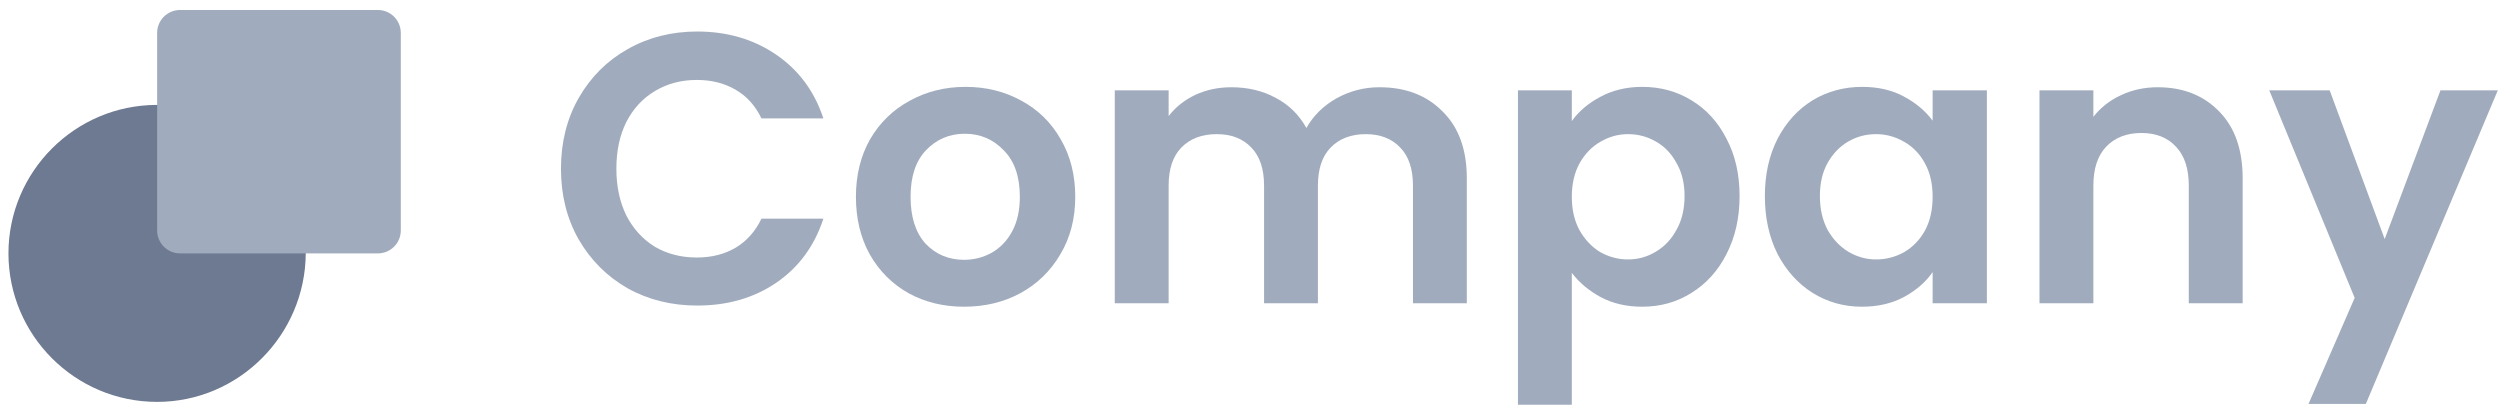 <svg width="178" height="29" viewBox="0 0 178 29" fill="none" xmlns="http://www.w3.org/2000/svg">
<path d="M39.941 12.014C39.941 10.134 40.361 8.456 41.202 6.978C42.06 5.482 43.22 4.324 44.681 3.503C46.16 2.664 47.813 2.244 49.639 2.244C51.776 2.244 53.648 2.791 55.256 3.886C56.863 4.981 57.986 6.495 58.625 8.429H54.215C53.776 7.516 53.155 6.832 52.352 6.376C51.566 5.92 50.653 5.692 49.612 5.692C48.498 5.692 47.503 5.957 46.626 6.486C45.768 6.996 45.092 7.726 44.599 8.675C44.124 9.624 43.886 10.736 43.886 12.014C43.886 13.272 44.124 14.385 44.599 15.352C45.092 16.301 45.768 17.04 46.626 17.569C47.503 18.08 48.498 18.335 49.612 18.335C50.653 18.335 51.566 18.107 52.352 17.651C53.155 17.177 53.776 16.483 54.215 15.571H58.625C57.986 17.523 56.863 19.047 55.256 20.141C53.667 21.218 51.795 21.756 49.639 21.756C47.813 21.756 46.16 21.345 44.681 20.524C43.22 19.685 42.06 18.527 41.202 17.049C40.361 15.571 39.941 13.893 39.941 12.014Z" fill="#A0ACBD"/>
<path d="M68.641 21.838C67.18 21.838 65.865 21.519 64.696 20.88C63.527 20.223 62.604 19.302 61.929 18.116C61.271 16.93 60.942 15.562 60.942 14.011C60.942 12.461 61.28 11.092 61.956 9.906C62.65 8.721 63.591 7.808 64.778 7.17C65.965 6.513 67.289 6.185 68.75 6.185C70.211 6.185 71.535 6.513 72.723 7.17C73.91 7.808 74.841 8.721 75.517 9.906C76.211 11.092 76.558 12.461 76.558 14.011C76.558 15.562 76.202 16.93 75.49 18.116C74.796 19.302 73.846 20.223 72.64 20.88C71.453 21.519 70.12 21.838 68.641 21.838ZM68.641 18.499C69.335 18.499 69.983 18.335 70.586 18.007C71.207 17.66 71.7 17.149 72.065 16.474C72.43 15.799 72.613 14.978 72.613 14.011C72.613 12.57 72.229 11.466 71.462 10.7C70.713 9.916 69.791 9.523 68.695 9.523C67.6 9.523 66.677 9.916 65.928 10.7C65.198 11.466 64.833 12.57 64.833 14.011C64.833 15.453 65.189 16.566 65.901 17.35C66.632 18.116 67.545 18.499 68.641 18.499Z" fill="#A0ACBD"/>
<path d="M98.22 6.212C100.083 6.212 101.58 6.787 102.713 7.936C103.863 9.067 104.438 10.654 104.438 12.698V21.592H100.603V13.218C100.603 12.032 100.302 11.129 99.699 10.508C99.096 9.87 98.274 9.551 97.233 9.551C96.192 9.551 95.361 9.87 94.74 10.508C94.138 11.129 93.836 12.032 93.836 13.218V21.592H90.001V13.218C90.001 12.032 89.7 11.129 89.097 10.508C88.494 9.87 87.672 9.551 86.631 9.551C85.572 9.551 84.732 9.87 84.111 10.508C83.508 11.129 83.207 12.032 83.207 13.218V21.592H79.371V6.431H83.207V8.264C83.7 7.626 84.33 7.124 85.097 6.759C85.882 6.394 86.741 6.212 87.672 6.212C88.859 6.212 89.919 6.467 90.85 6.978C91.782 7.471 92.503 8.182 93.014 9.113C93.508 8.237 94.22 7.535 95.151 7.006C96.101 6.477 97.124 6.212 98.22 6.212Z" fill="#A0ACBD"/>
<path d="M111.913 8.62C112.407 7.927 113.082 7.352 113.941 6.896C114.817 6.422 115.813 6.185 116.927 6.185C118.224 6.185 119.393 6.504 120.434 7.142C121.493 7.781 122.324 8.693 122.927 9.879C123.548 11.047 123.858 12.406 123.858 13.957C123.858 15.507 123.548 16.885 122.927 18.089C122.324 19.275 121.493 20.196 120.434 20.853C119.393 21.51 118.224 21.838 116.927 21.838C115.813 21.838 114.827 21.61 113.968 21.154C113.128 20.698 112.443 20.123 111.913 19.43V28.816H108.078V6.431H111.913V8.62ZM119.94 13.957C119.94 13.044 119.749 12.26 119.365 11.603C119 10.928 118.507 10.417 117.886 10.071C117.283 9.724 116.626 9.551 115.913 9.551C115.219 9.551 114.562 9.733 113.941 10.098C113.338 10.445 112.845 10.955 112.461 11.63C112.096 12.306 111.913 13.099 111.913 14.011C111.913 14.924 112.096 15.717 112.461 16.392C112.845 17.067 113.338 17.587 113.941 17.952C114.562 18.299 115.219 18.472 115.913 18.472C116.626 18.472 117.283 18.29 117.886 17.925C118.507 17.56 119 17.04 119.365 16.365C119.749 15.69 119.94 14.887 119.94 13.957Z" fill="#A0ACBD"/>
<path d="M125.659 13.957C125.659 12.424 125.96 11.065 126.563 9.879C127.184 8.693 128.015 7.781 129.056 7.142C130.115 6.504 131.293 6.185 132.59 6.185C133.722 6.185 134.709 6.413 135.549 6.869C136.407 7.325 137.092 7.9 137.603 8.593V6.431H141.466V21.592H137.603V19.375C137.11 20.087 136.425 20.68 135.549 21.154C134.69 21.61 133.695 21.838 132.563 21.838C131.284 21.838 130.115 21.51 129.056 20.853C128.015 20.196 127.184 19.275 126.563 18.089C125.96 16.885 125.659 15.507 125.659 13.957ZM137.603 14.011C137.603 13.081 137.421 12.287 137.055 11.63C136.69 10.955 136.197 10.445 135.576 10.098C134.955 9.733 134.289 9.551 133.576 9.551C132.864 9.551 132.206 9.724 131.604 10.071C131.001 10.417 130.508 10.928 130.124 11.603C129.759 12.26 129.576 13.044 129.576 13.957C129.576 14.869 129.759 15.671 130.124 16.365C130.508 17.04 131.001 17.56 131.604 17.925C132.225 18.29 132.882 18.472 133.576 18.472C134.289 18.472 134.955 18.299 135.576 17.952C136.197 17.587 136.69 17.076 137.055 16.419C137.421 15.745 137.603 14.942 137.603 14.011Z" fill="#A0ACBD"/>
<path d="M153.623 6.212C155.431 6.212 156.892 6.787 158.006 7.936C159.12 9.067 159.677 10.654 159.677 12.698V21.592H155.842V13.218C155.842 12.014 155.54 11.092 154.938 10.454C154.335 9.797 153.513 9.469 152.472 9.469C151.413 9.469 150.573 9.797 149.952 10.454C149.349 11.092 149.048 12.014 149.048 13.218V21.592H145.212V6.431H149.048V8.319C149.559 7.662 150.207 7.152 150.993 6.787C151.796 6.404 152.673 6.212 153.623 6.212Z" fill="#A0ACBD"/>
<path d="M177.844 6.431L168.447 28.762H164.365L167.653 21.209L161.571 6.431H165.872L169.79 17.022L173.762 6.431H177.844Z" fill="#A0ACBD"/>
<path d="M11.186 28.614C5.33 28.614 0.602 23.855 0.602 18.042C0.602 12.228 5.33 7.469 11.186 7.469C17.006 7.469 21.77 12.192 21.77 18.042C21.734 23.855 17.006 28.614 11.186 28.614Z" fill="#6E7A91"/>
<path d="M26.904 0.711H12.82C11.919 0.711 11.188 1.442 11.188 2.344V16.409C11.188 17.311 11.919 18.042 12.82 18.042H26.904C27.806 18.042 28.537 17.311 28.537 16.409V2.344C28.537 1.442 27.806 0.711 26.904 0.711Z" fill="#A0ACBD"/>
</svg>
